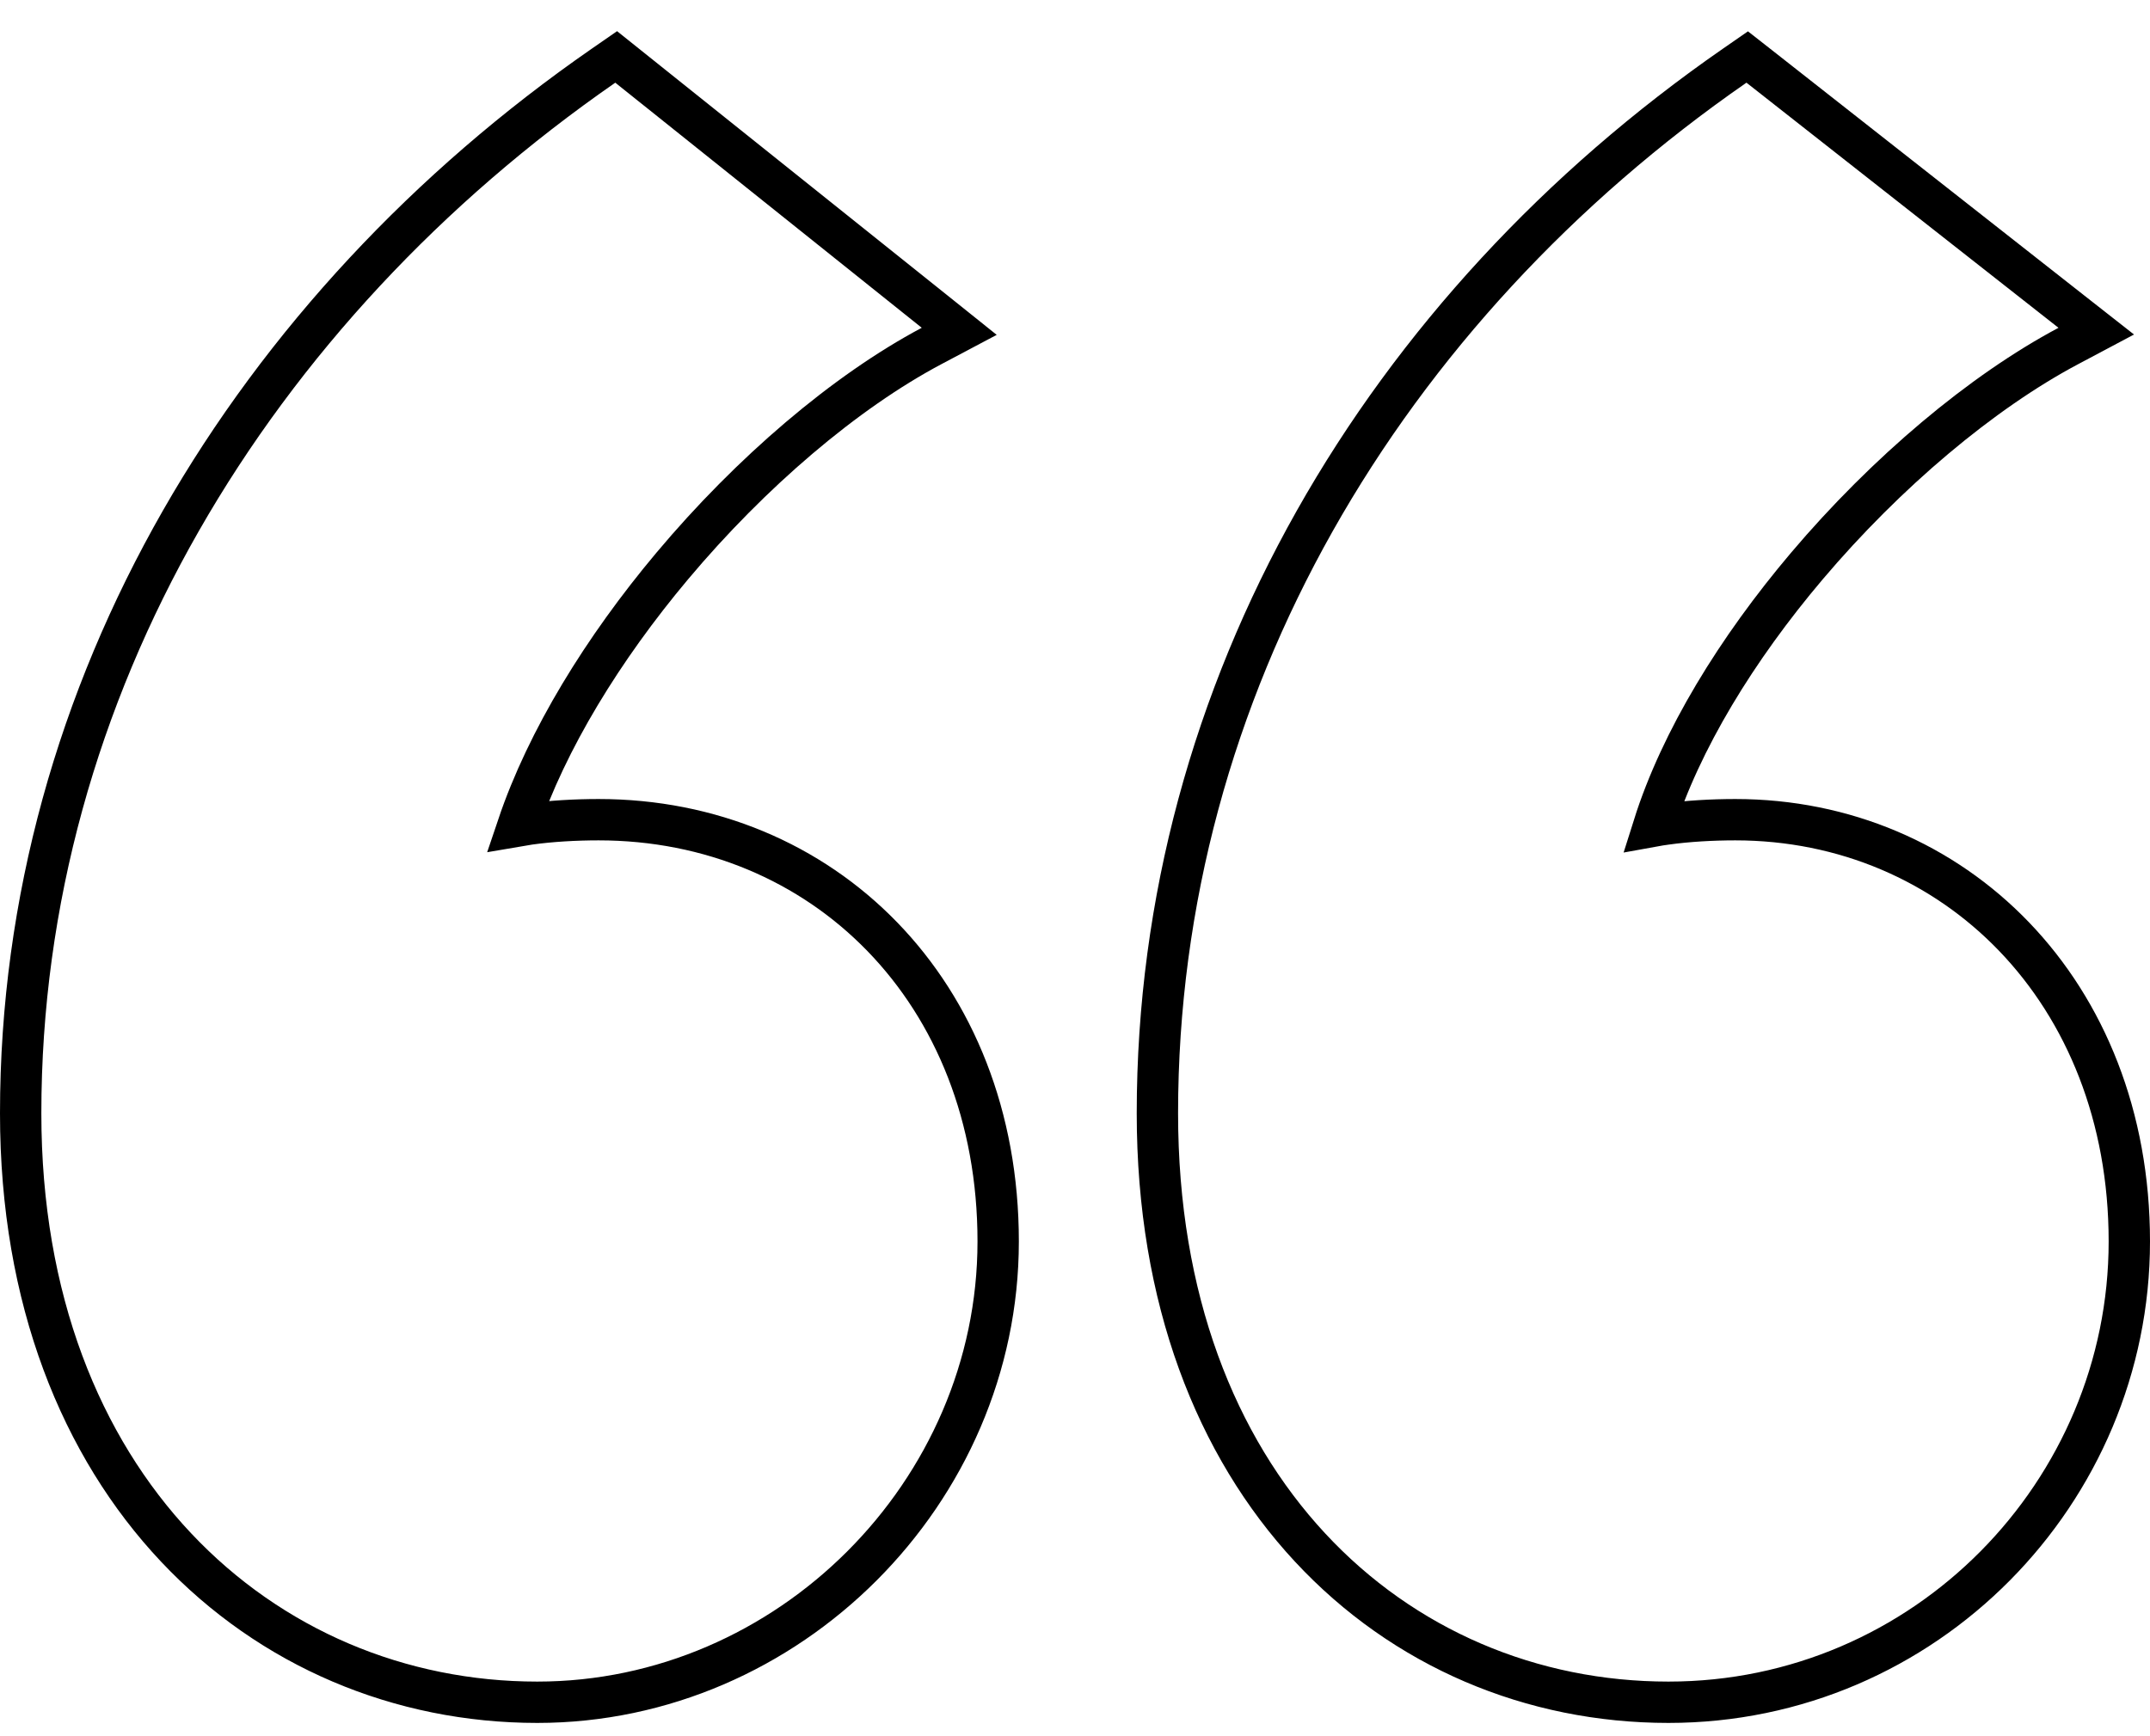 <svg width="52" height="42" viewBox="0 0 52 42" fill="none" xmlns="http://www.w3.org/2000/svg">
<path d="M12.808 19.935C12.712 19.948 12.617 19.963 12.525 19.979C13.227 17.897 14.586 15.685 16.258 13.693C18.165 11.421 20.442 9.48 22.528 8.371L23.2 8.015L22.606 7.539L15.194 1.61L14.903 1.377L14.597 1.589C6.13 7.461 0.5 16.634 0.5 26.933C0.5 35.941 6.357 41.179 12.995 41.179C19.066 41.179 24.142 36.104 24.142 30.032C24.142 23.975 19.889 19.829 14.477 19.829C13.92 19.829 13.324 19.863 12.808 19.935ZM40.302 19.935C40.197 19.949 40.094 19.965 39.995 19.983C40.65 17.905 42.009 15.691 43.7 13.694C45.623 11.423 47.934 9.481 50.022 8.371L50.7 8.011L50.096 7.537L42.549 1.607L42.258 1.379L41.955 1.589C33.484 7.464 27.993 16.638 27.993 26.933C27.993 31.42 29.41 34.984 31.681 37.431C33.952 39.878 37.051 41.179 40.353 41.179C46.563 41.179 51.5 36.099 51.5 30.032C51.5 23.98 47.252 19.829 41.97 19.829C41.413 19.829 40.817 19.863 40.302 19.935Z" stroke="black"/>
</svg>
